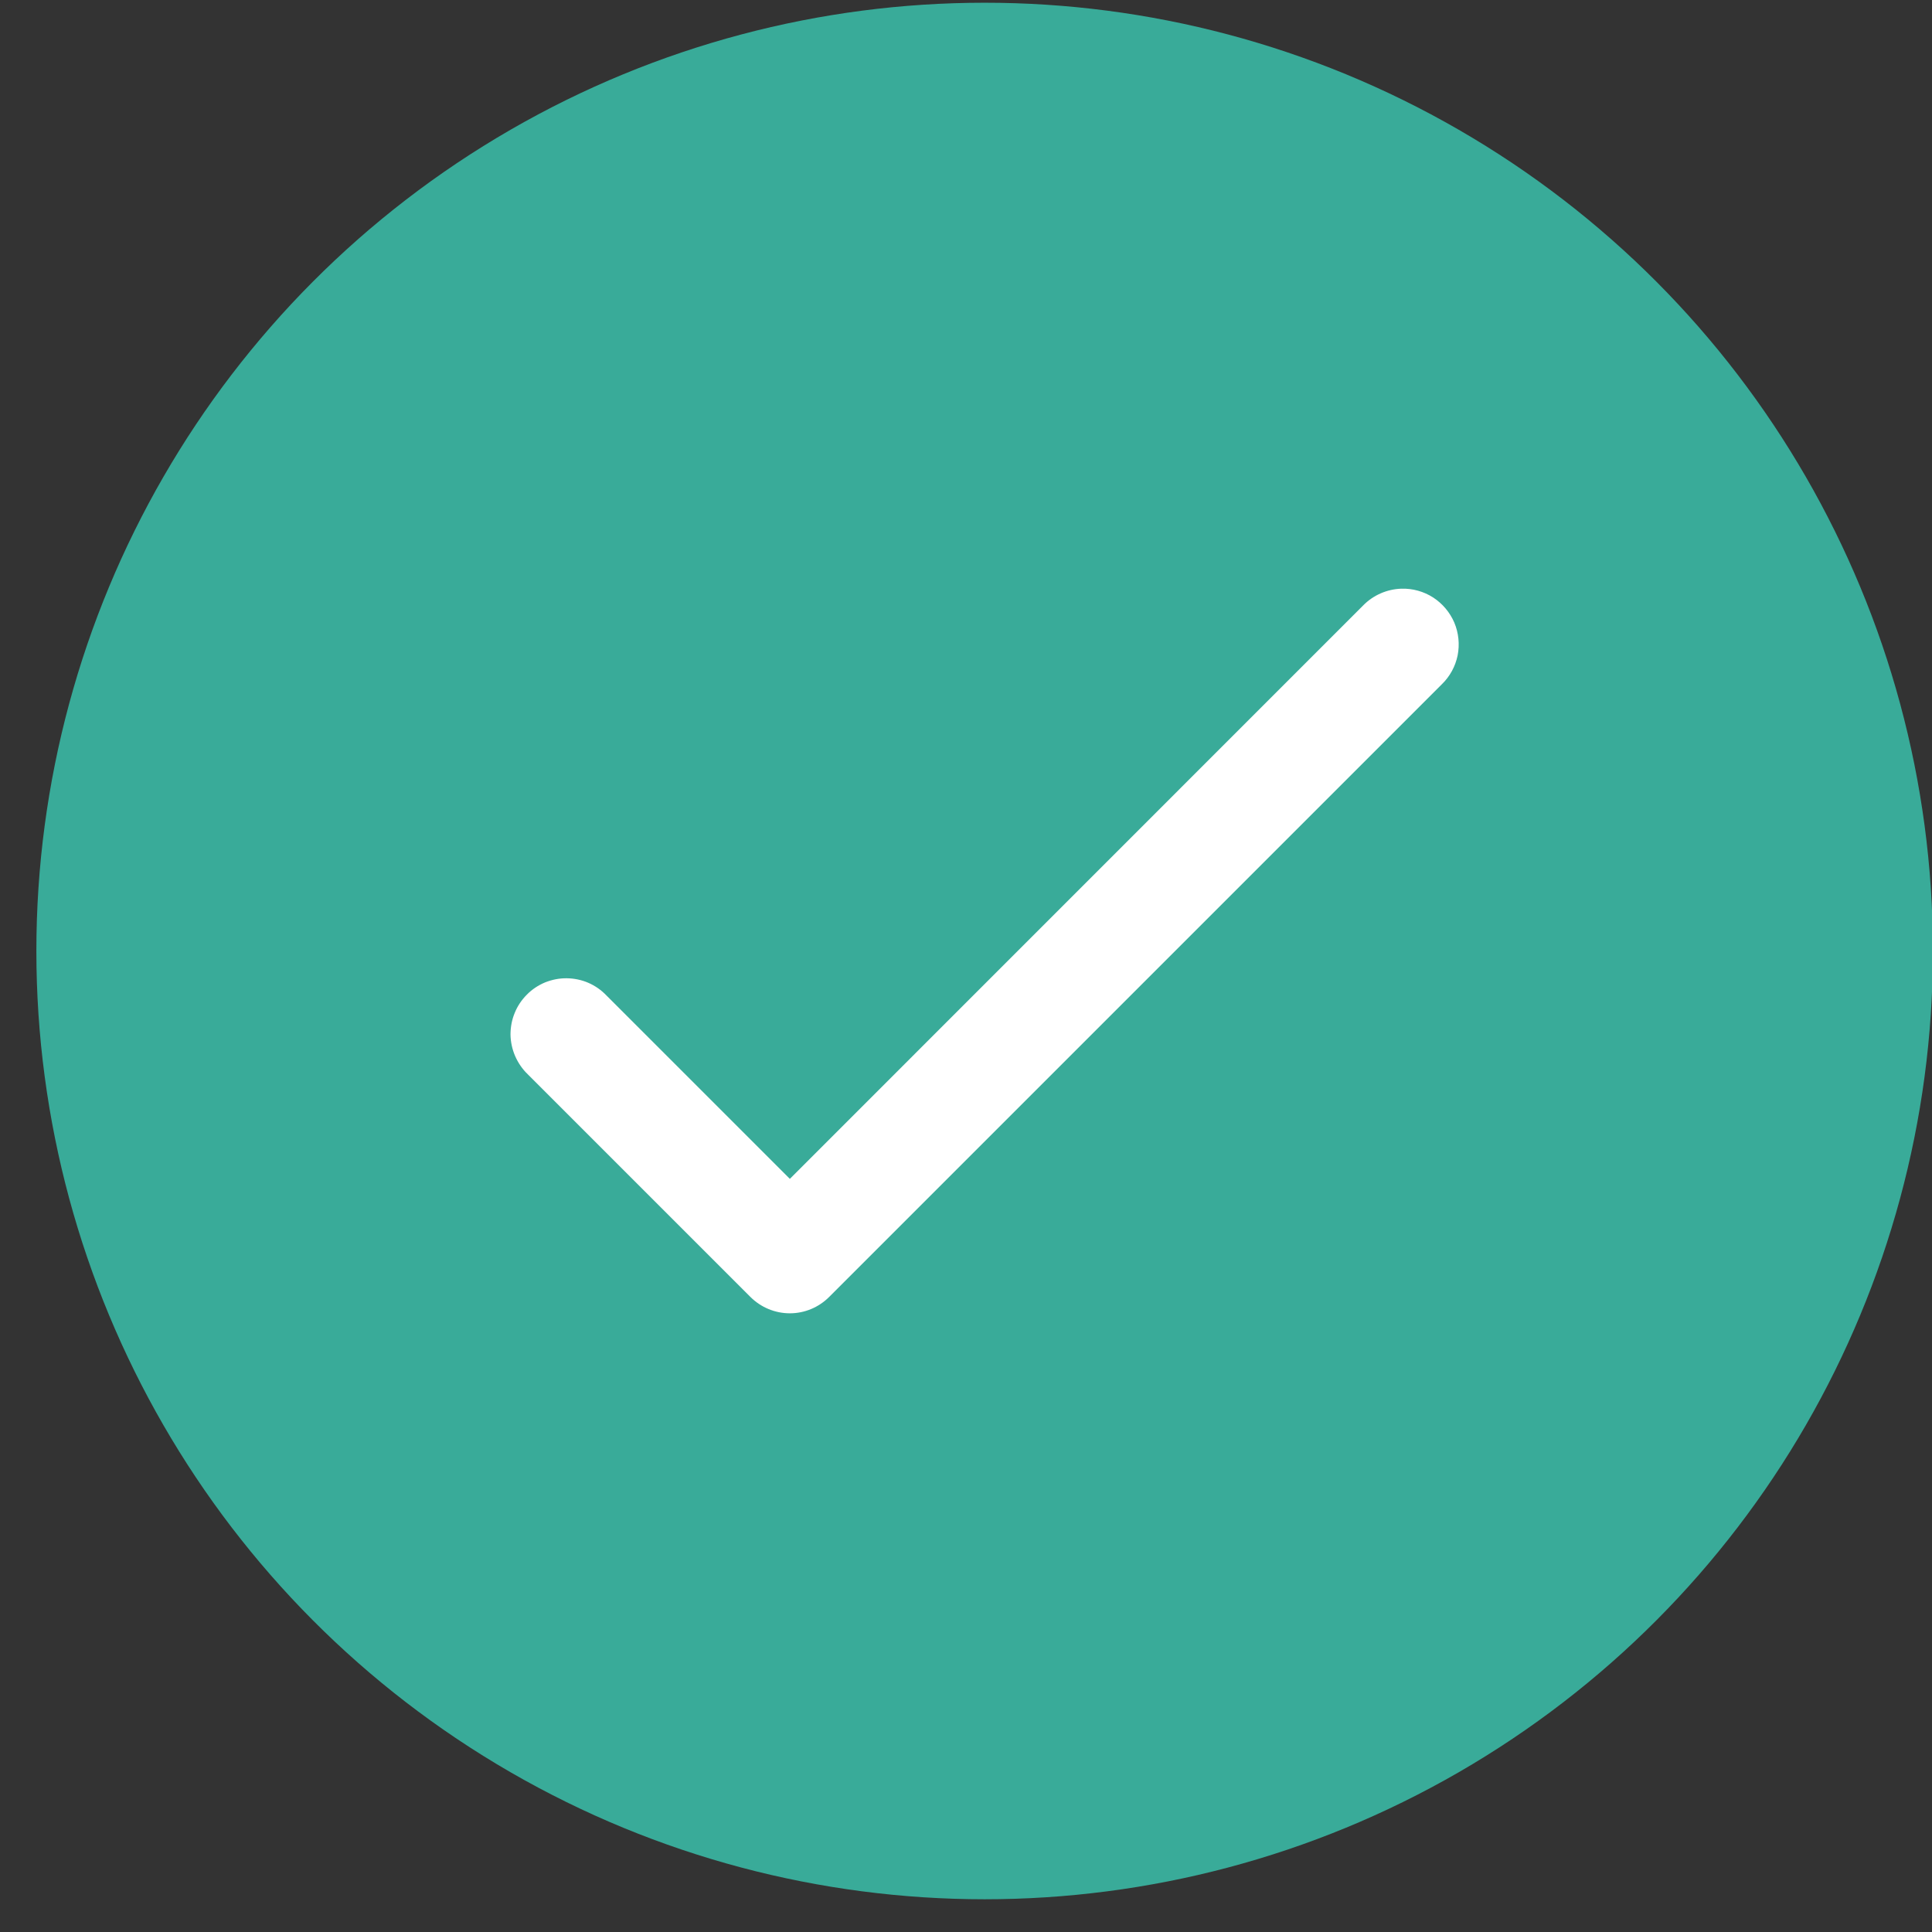 <svg xmlns="http://www.w3.org/2000/svg" width="17" height="17" viewBox="0 0 17 17" fill="none">
                                                    <rect x="0" y="0" width="17" height="17" fill="#333333" stroke="none"/>
                                                    <title>Check Box Icon</title>
  <circle cx="8.664" cy="8.368" r="8.344" fill="#39AB99"></circle>
  <path d="M12.331 5.18C12.204 5.184 12.083 5.237 11.994 5.328L6.95 10.373L5.336 8.759C5.291 8.712 5.237 8.674 5.177 8.648C5.117 8.622 5.053 8.609 4.988 8.608C4.922 8.607 4.858 8.62 4.797 8.644C4.737 8.669 4.682 8.705 4.636 8.752C4.59 8.798 4.553 8.853 4.529 8.913C4.504 8.973 4.492 9.038 4.492 9.103C4.493 9.168 4.507 9.233 4.533 9.293C4.559 9.352 4.596 9.407 4.643 9.452L6.603 11.412C6.695 11.504 6.82 11.556 6.95 11.556C7.08 11.556 7.204 11.504 7.296 11.412L12.687 6.021C12.758 5.952 12.806 5.864 12.826 5.767C12.845 5.67 12.835 5.57 12.797 5.479C12.758 5.388 12.693 5.311 12.61 5.257C12.527 5.204 12.43 5.177 12.331 5.18Z" fill="white"></path>
</svg>
